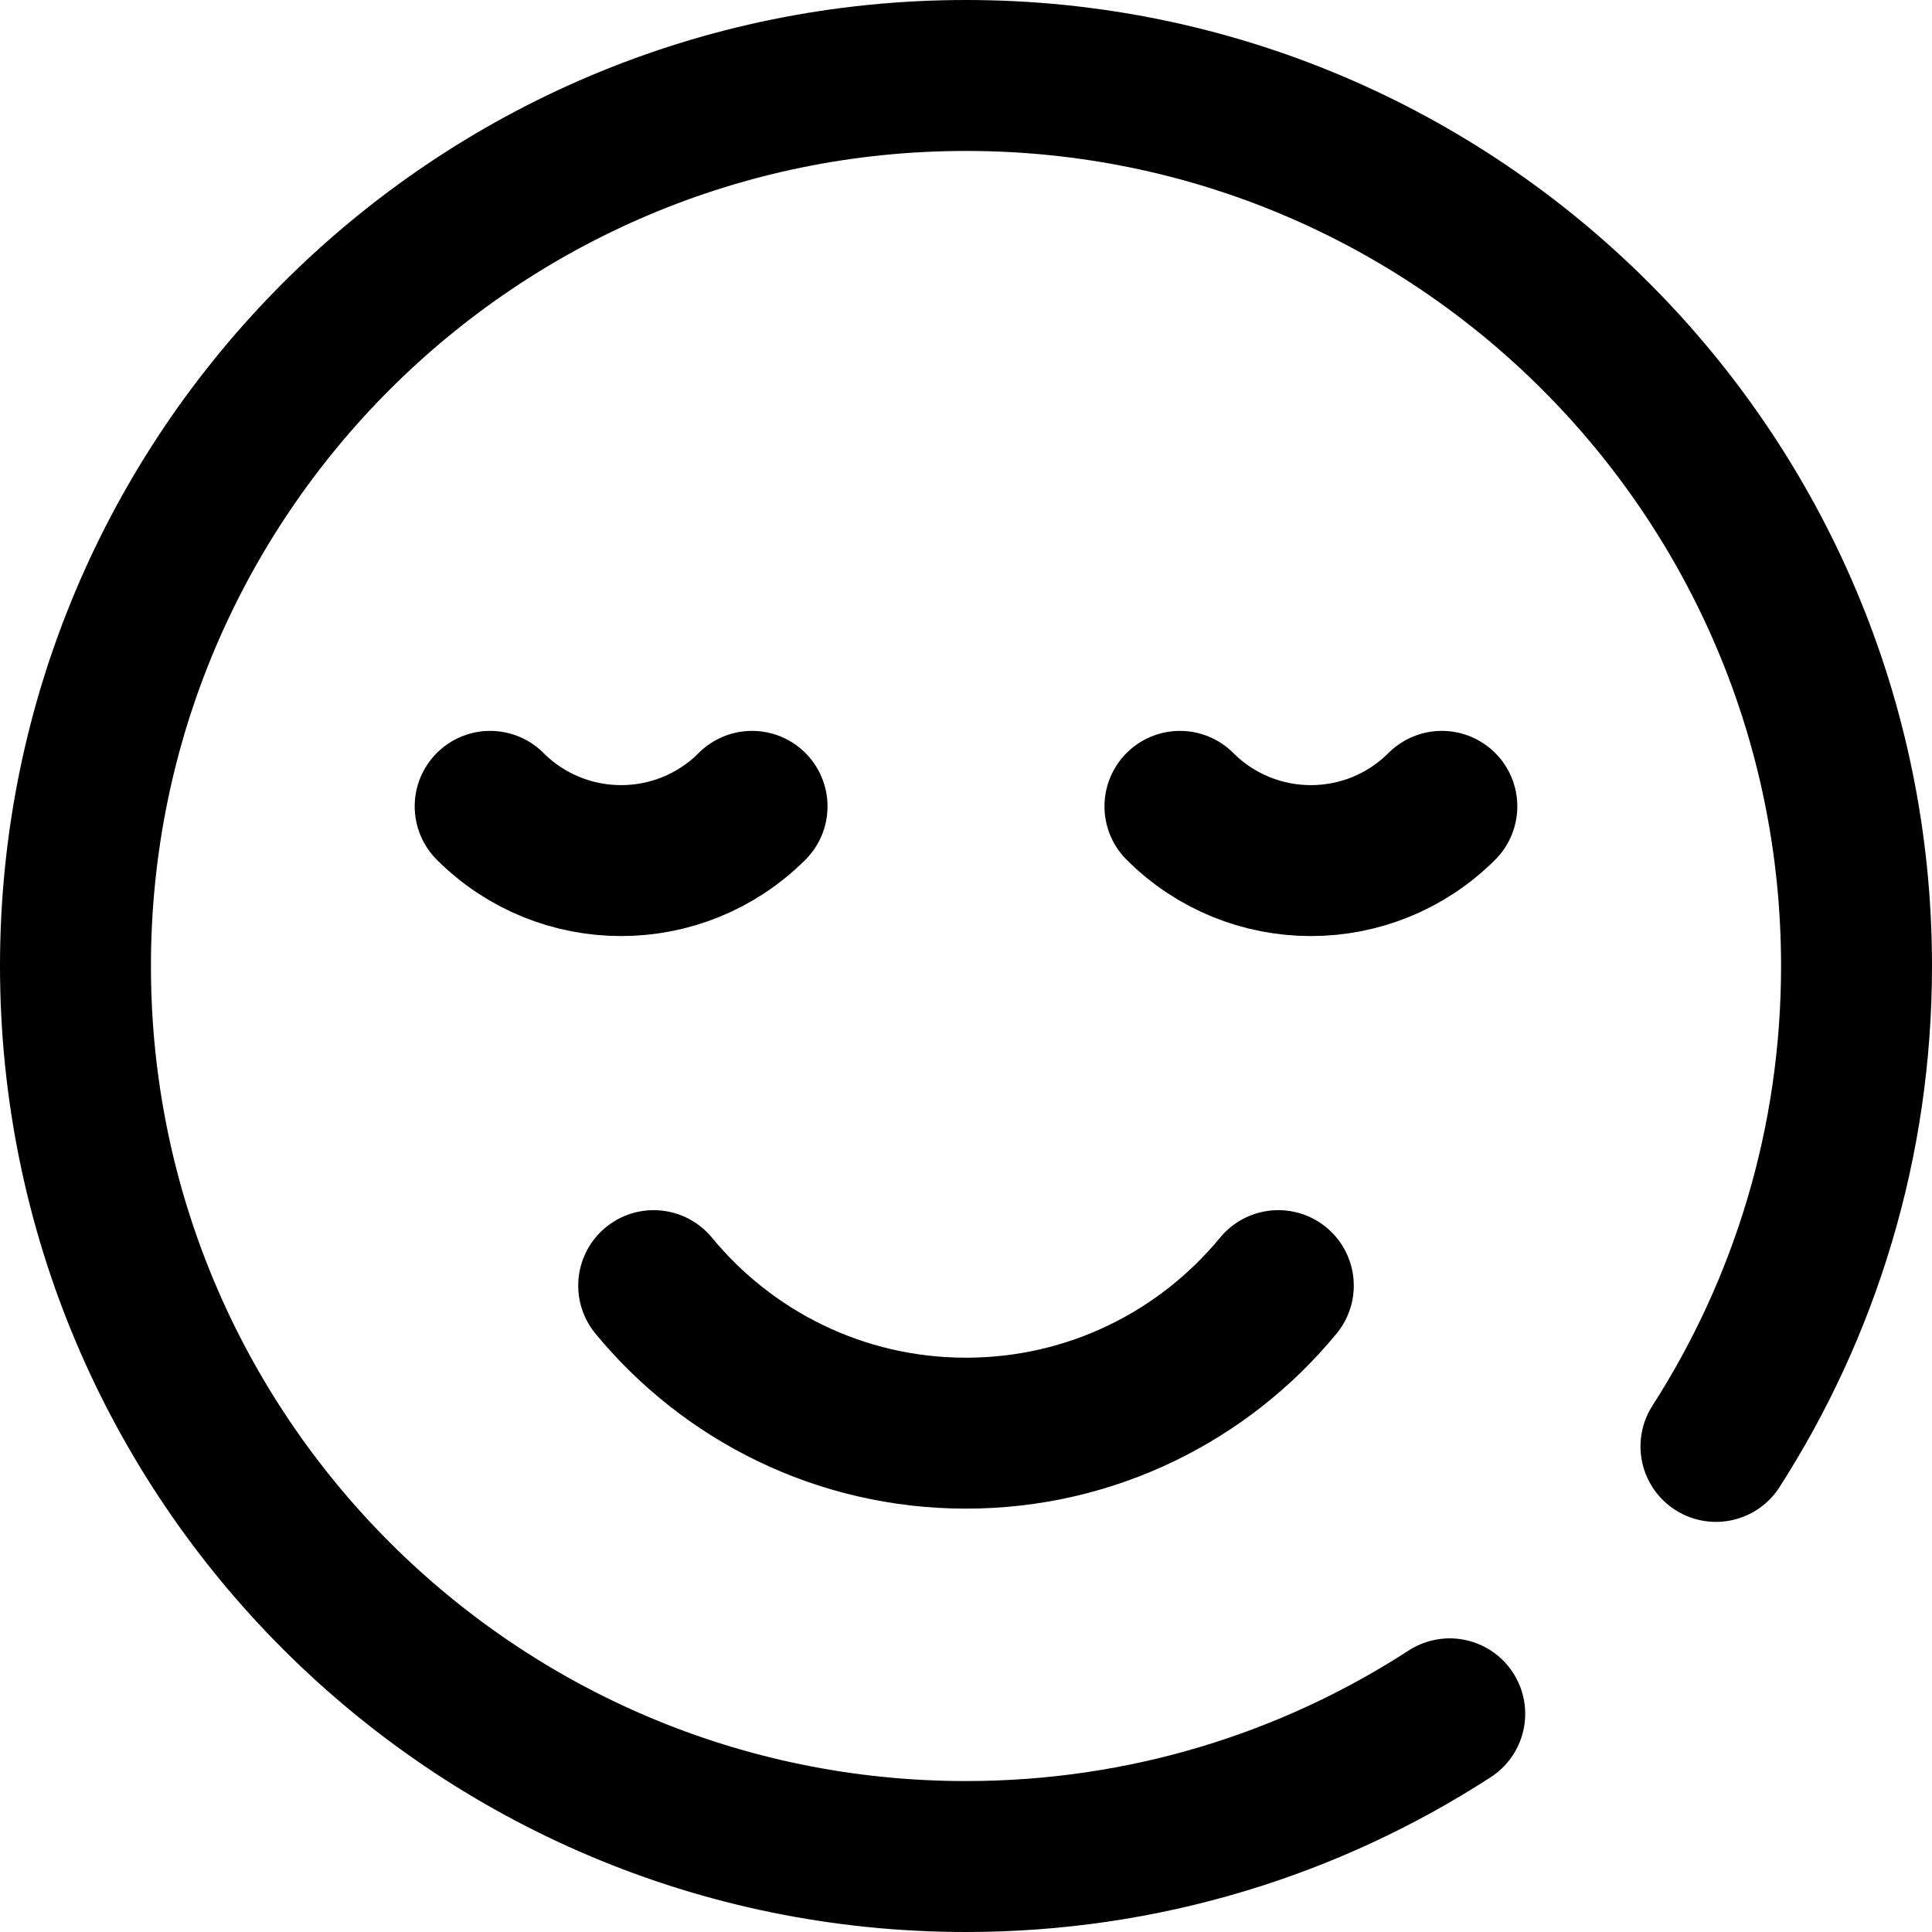 <?xml version="1.0" encoding="UTF-8"?> <svg xmlns="http://www.w3.org/2000/svg" xmlns:xlink="http://www.w3.org/1999/xlink" version="1.1" id="Capa_1" x="0px" y="0px" viewBox="0 0 512 512" style="enable-background:new 0 0 512 512;" xml:space="preserve" width="512" height="512"> <g> <path style="fill:none;stroke:#000000;stroke-width:40;stroke-linecap:round;stroke-linejoin:round;stroke-miterlimit:10;" d="&#10;&#9;&#9;M454.748,383.314C478.326,346.583,492,302.888,492,256c0-130.339-105.661-236-236-236S20,125.661,20,256s105.661,236,236,236&#10;&#9;&#9;c47.263,0,91.281-13.894,128.193-37.819"></path> <path style="fill:none;stroke:#000000;stroke-width:40;stroke-linecap:round;stroke-linejoin:round;stroke-miterlimit:10;" d="&#10;&#9;&#9;M199.303,213.692c-19.167,19.167-50.242,19.167-69.408,0"></path> <path style="fill:none;stroke:#000000;stroke-width:40;stroke-linecap:round;stroke-linejoin:round;stroke-miterlimit:10;" d="&#10;&#9;&#9;M382.105,213.692c-19.167,19.167-50.242,19.167-69.408,0"></path> <g> <path style="fill:none;stroke:#000000;stroke-width:40;stroke-linecap:round;stroke-linejoin:round;stroke-miterlimit:10;" d="&#10;&#9;&#9;&#9;M173.233,340.702c19.65,23.876,49.431,39.102,82.767,39.102h0c33.337,0,63.117-15.225,82.767-39.102"></path> </g> </g> </svg> 
